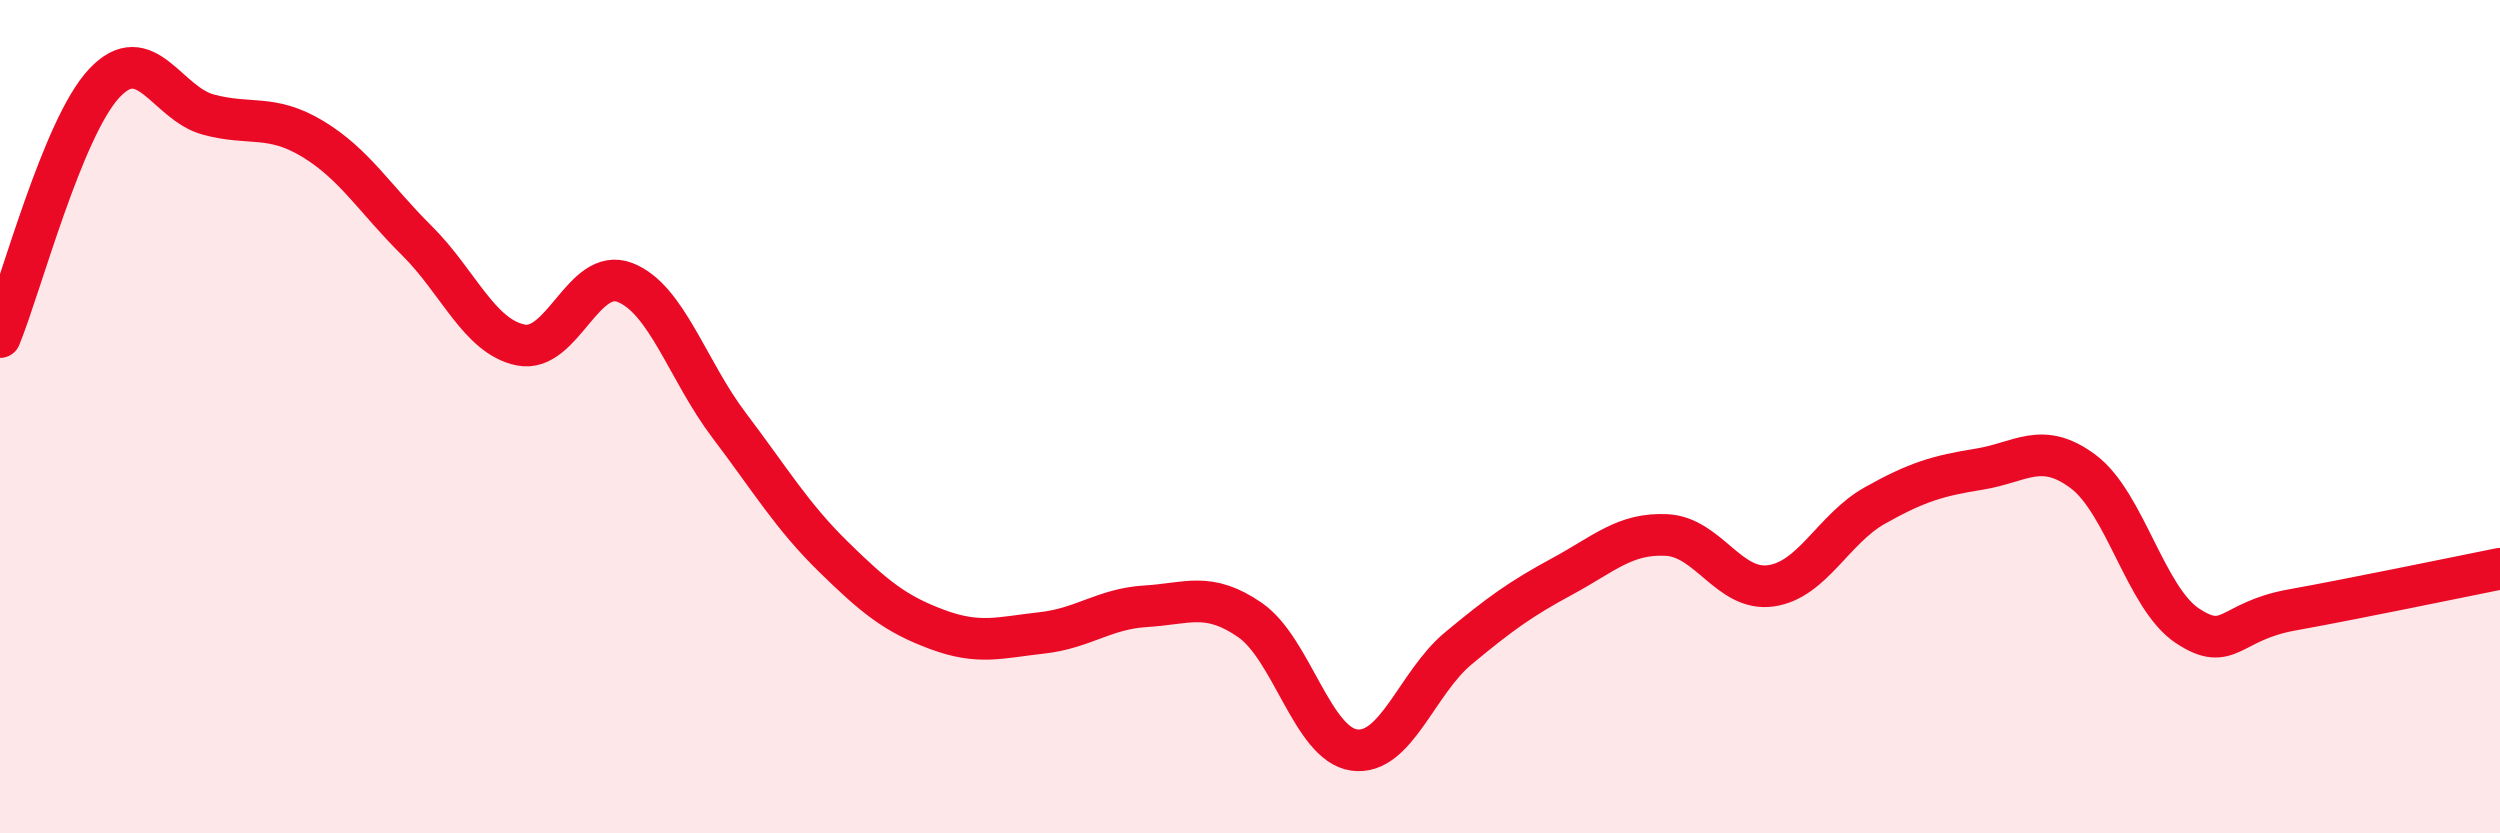 
    <svg width="60" height="20" viewBox="0 0 60 20" xmlns="http://www.w3.org/2000/svg">
      <path
        d="M 0,8.09 C 0.5,6.87 1.5,3.07 2.5,2 C 3.5,0.93 4,2.48 5,2.75 C 6,3.02 6.5,2.73 7.5,3.33 C 8.5,3.93 9,4.78 10,5.77 C 11,6.76 11.5,8.08 12.5,8.28 C 13.5,8.48 14,6.39 15,6.78 C 16,7.17 16.5,8.89 17.5,10.21 C 18.5,11.53 19,12.38 20,13.36 C 21,14.34 21.5,14.74 22.5,15.11 C 23.5,15.48 24,15.3 25,15.19 C 26,15.08 26.5,14.61 27.5,14.55 C 28.5,14.49 29,14.19 30,14.88 C 31,15.57 31.5,17.86 32.5,18 C 33.5,18.14 34,16.39 35,15.56 C 36,14.73 36.5,14.37 37.5,13.83 C 38.5,13.29 39,12.79 40,12.84 C 41,12.89 41.5,14.2 42.5,14.06 C 43.5,13.92 44,12.69 45,12.13 C 46,11.57 46.5,11.42 47.5,11.26 C 48.5,11.1 49,10.57 50,11.32 C 51,12.07 51.5,14.36 52.5,15.02 C 53.5,15.68 53.5,14.91 55,14.64 C 56.5,14.37 59,13.85 60,13.65L60 20L0 20Z"
        fill="#EB0A25"
        opacity="0.1"
        stroke-linecap="round"
        stroke-linejoin="round"
      />
      <path
        d="M 0,8.09 C 0.5,6.87 1.5,3.07 2.5,2 C 3.5,0.93 4,2.48 5,2.75 C 6,3.02 6.5,2.73 7.5,3.33 C 8.5,3.93 9,4.78 10,5.77 C 11,6.76 11.5,8.08 12.5,8.28 C 13.5,8.48 14,6.39 15,6.78 C 16,7.17 16.5,8.89 17.5,10.21 C 18.5,11.53 19,12.38 20,13.36 C 21,14.34 21.5,14.74 22.5,15.11 C 23.5,15.48 24,15.3 25,15.19 C 26,15.08 26.5,14.61 27.5,14.55 C 28.5,14.49 29,14.19 30,14.88 C 31,15.57 31.5,17.86 32.5,18 C 33.5,18.14 34,16.39 35,15.56 C 36,14.73 36.5,14.37 37.5,13.83 C 38.5,13.29 39,12.79 40,12.84 C 41,12.89 41.5,14.2 42.5,14.06 C 43.5,13.92 44,12.69 45,12.13 C 46,11.57 46.5,11.42 47.5,11.26 C 48.5,11.1 49,10.57 50,11.32 C 51,12.07 51.5,14.36 52.5,15.02 C 53.5,15.68 53.5,14.91 55,14.64 C 56.5,14.37 59,13.85 60,13.65"
        stroke="#EB0A25"
        stroke-width="1"
        fill="none"
        stroke-linecap="round"
        stroke-linejoin="round"
      />
    </svg>
  